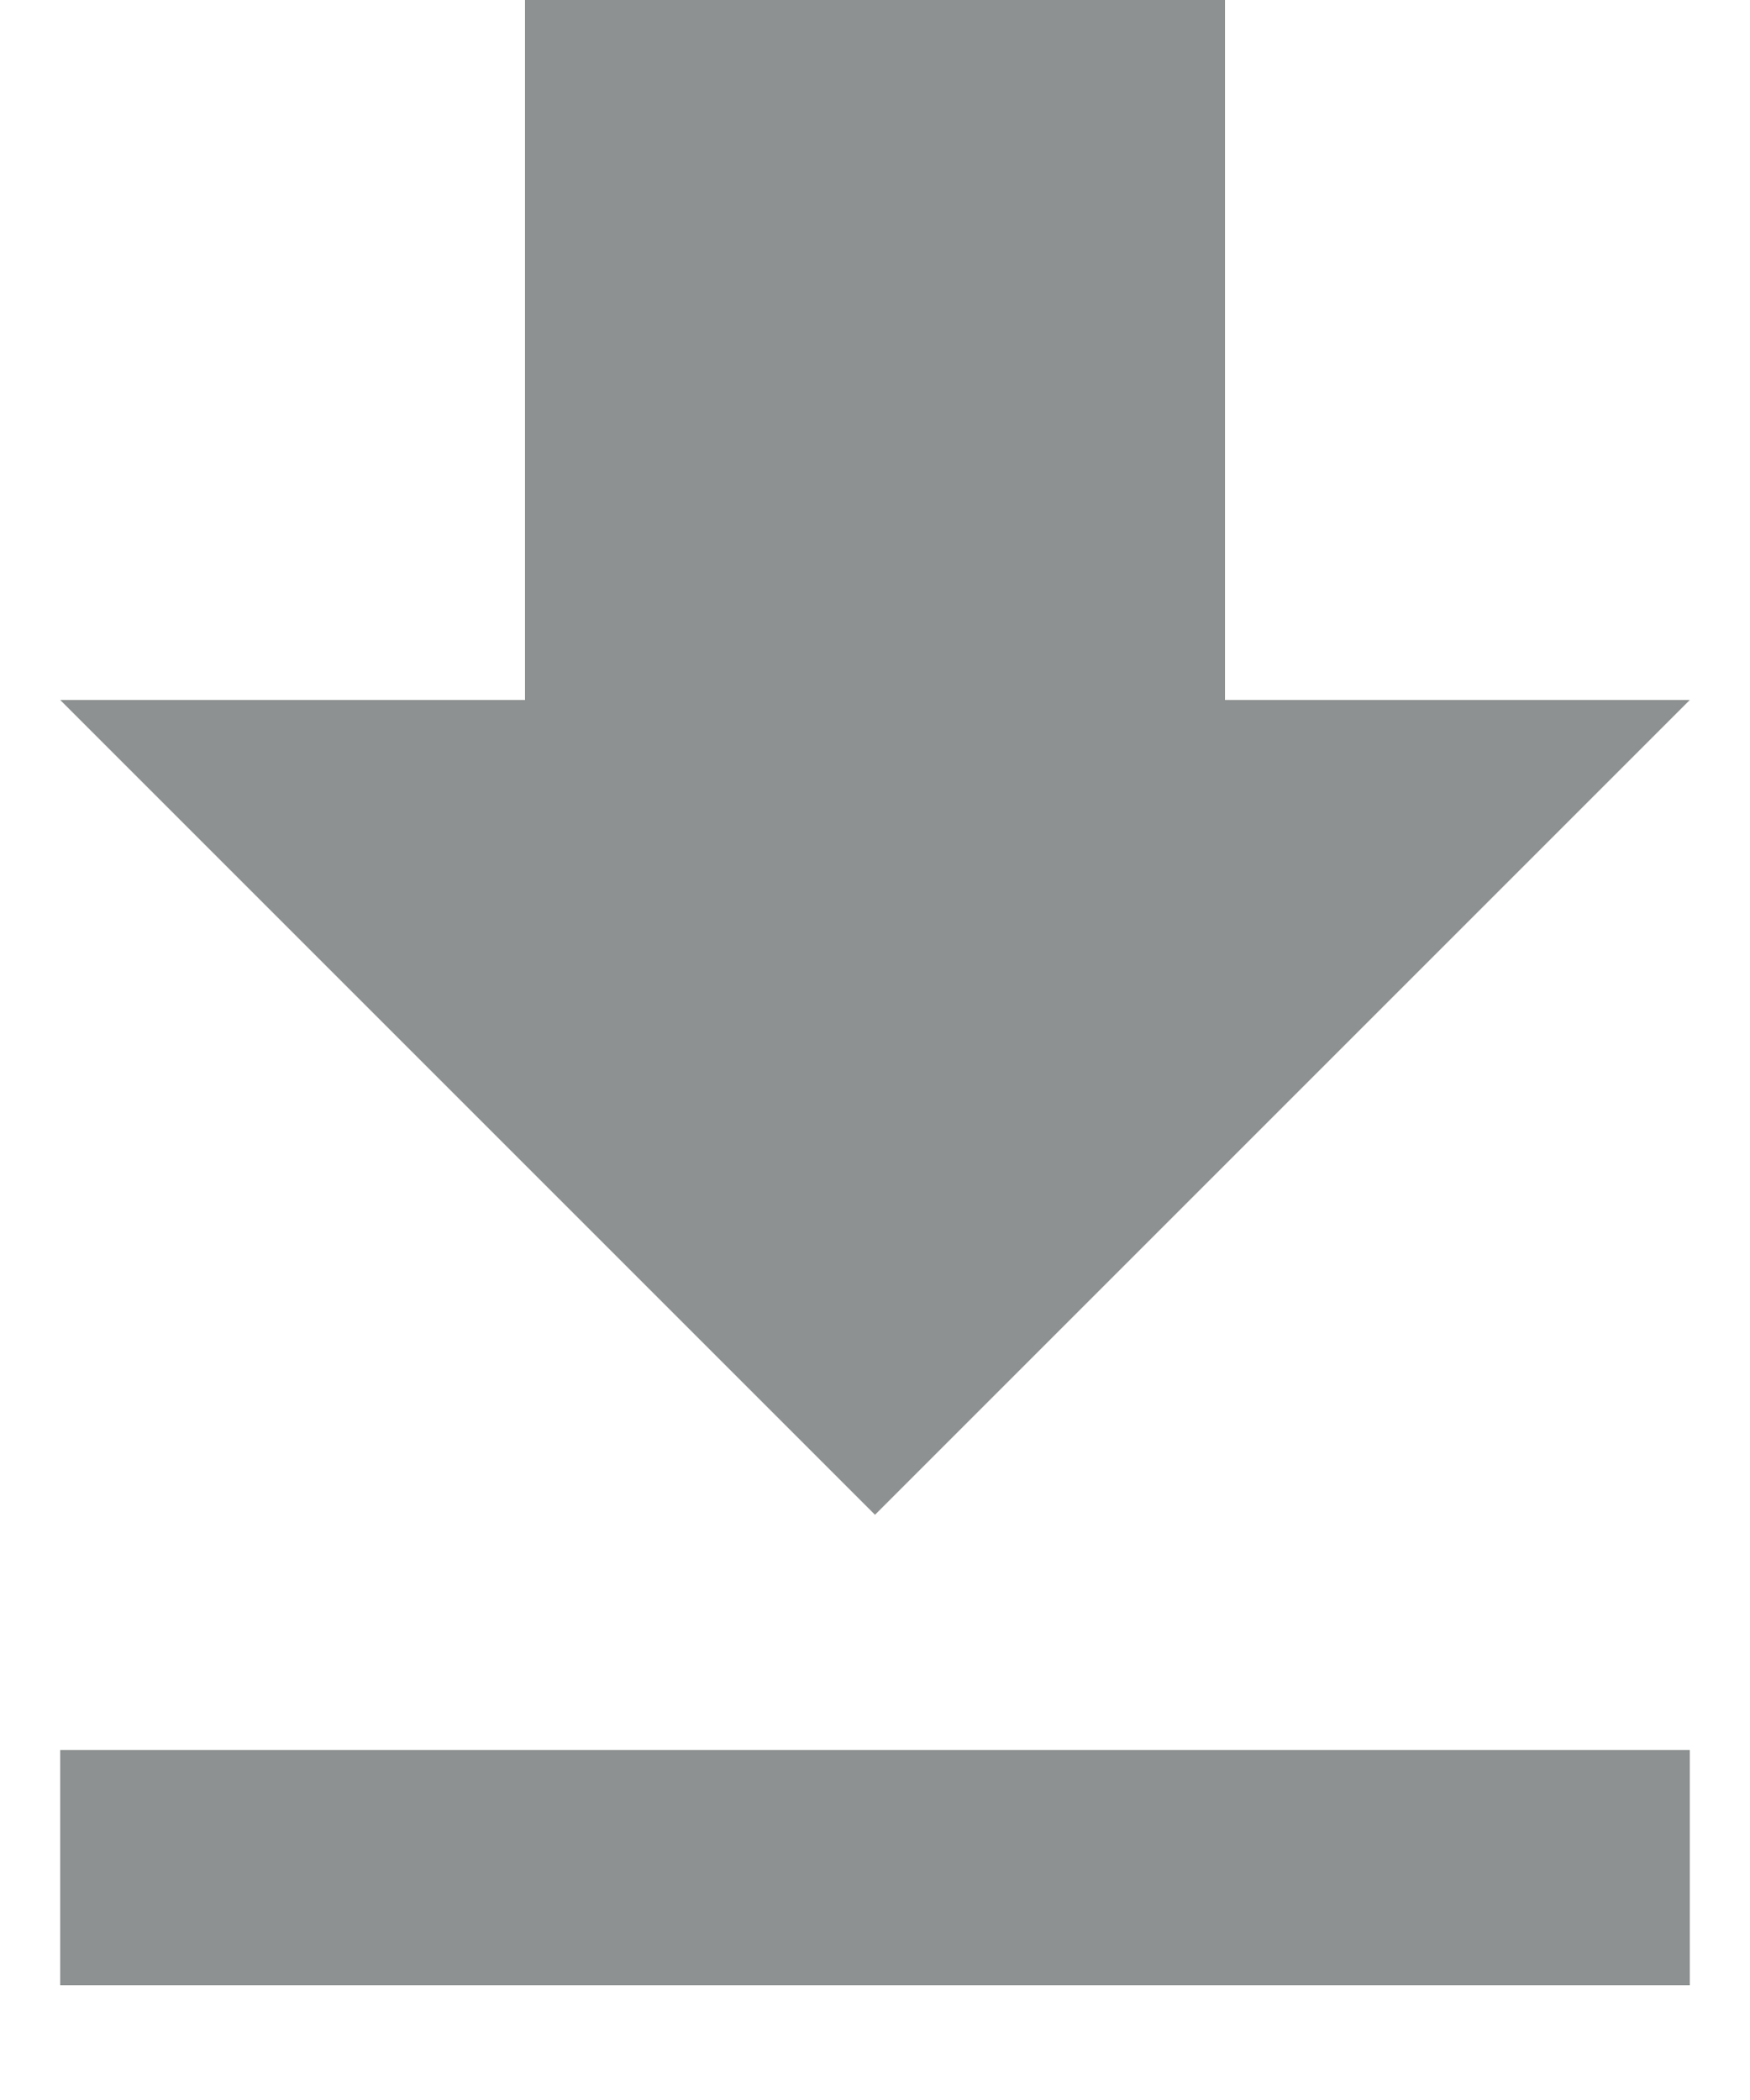 <?xml version="1.0" encoding="UTF-8"?> <svg xmlns="http://www.w3.org/2000/svg" width="10" height="12" viewBox="0 0 10 12" fill="none"><path d="M0.344 11.344V10H9.656V11.344H0.344ZM9.656 4L5 8.656L0.344 4H3V0H7V4H9.656Z" fill="#8E9191"></path></svg> 